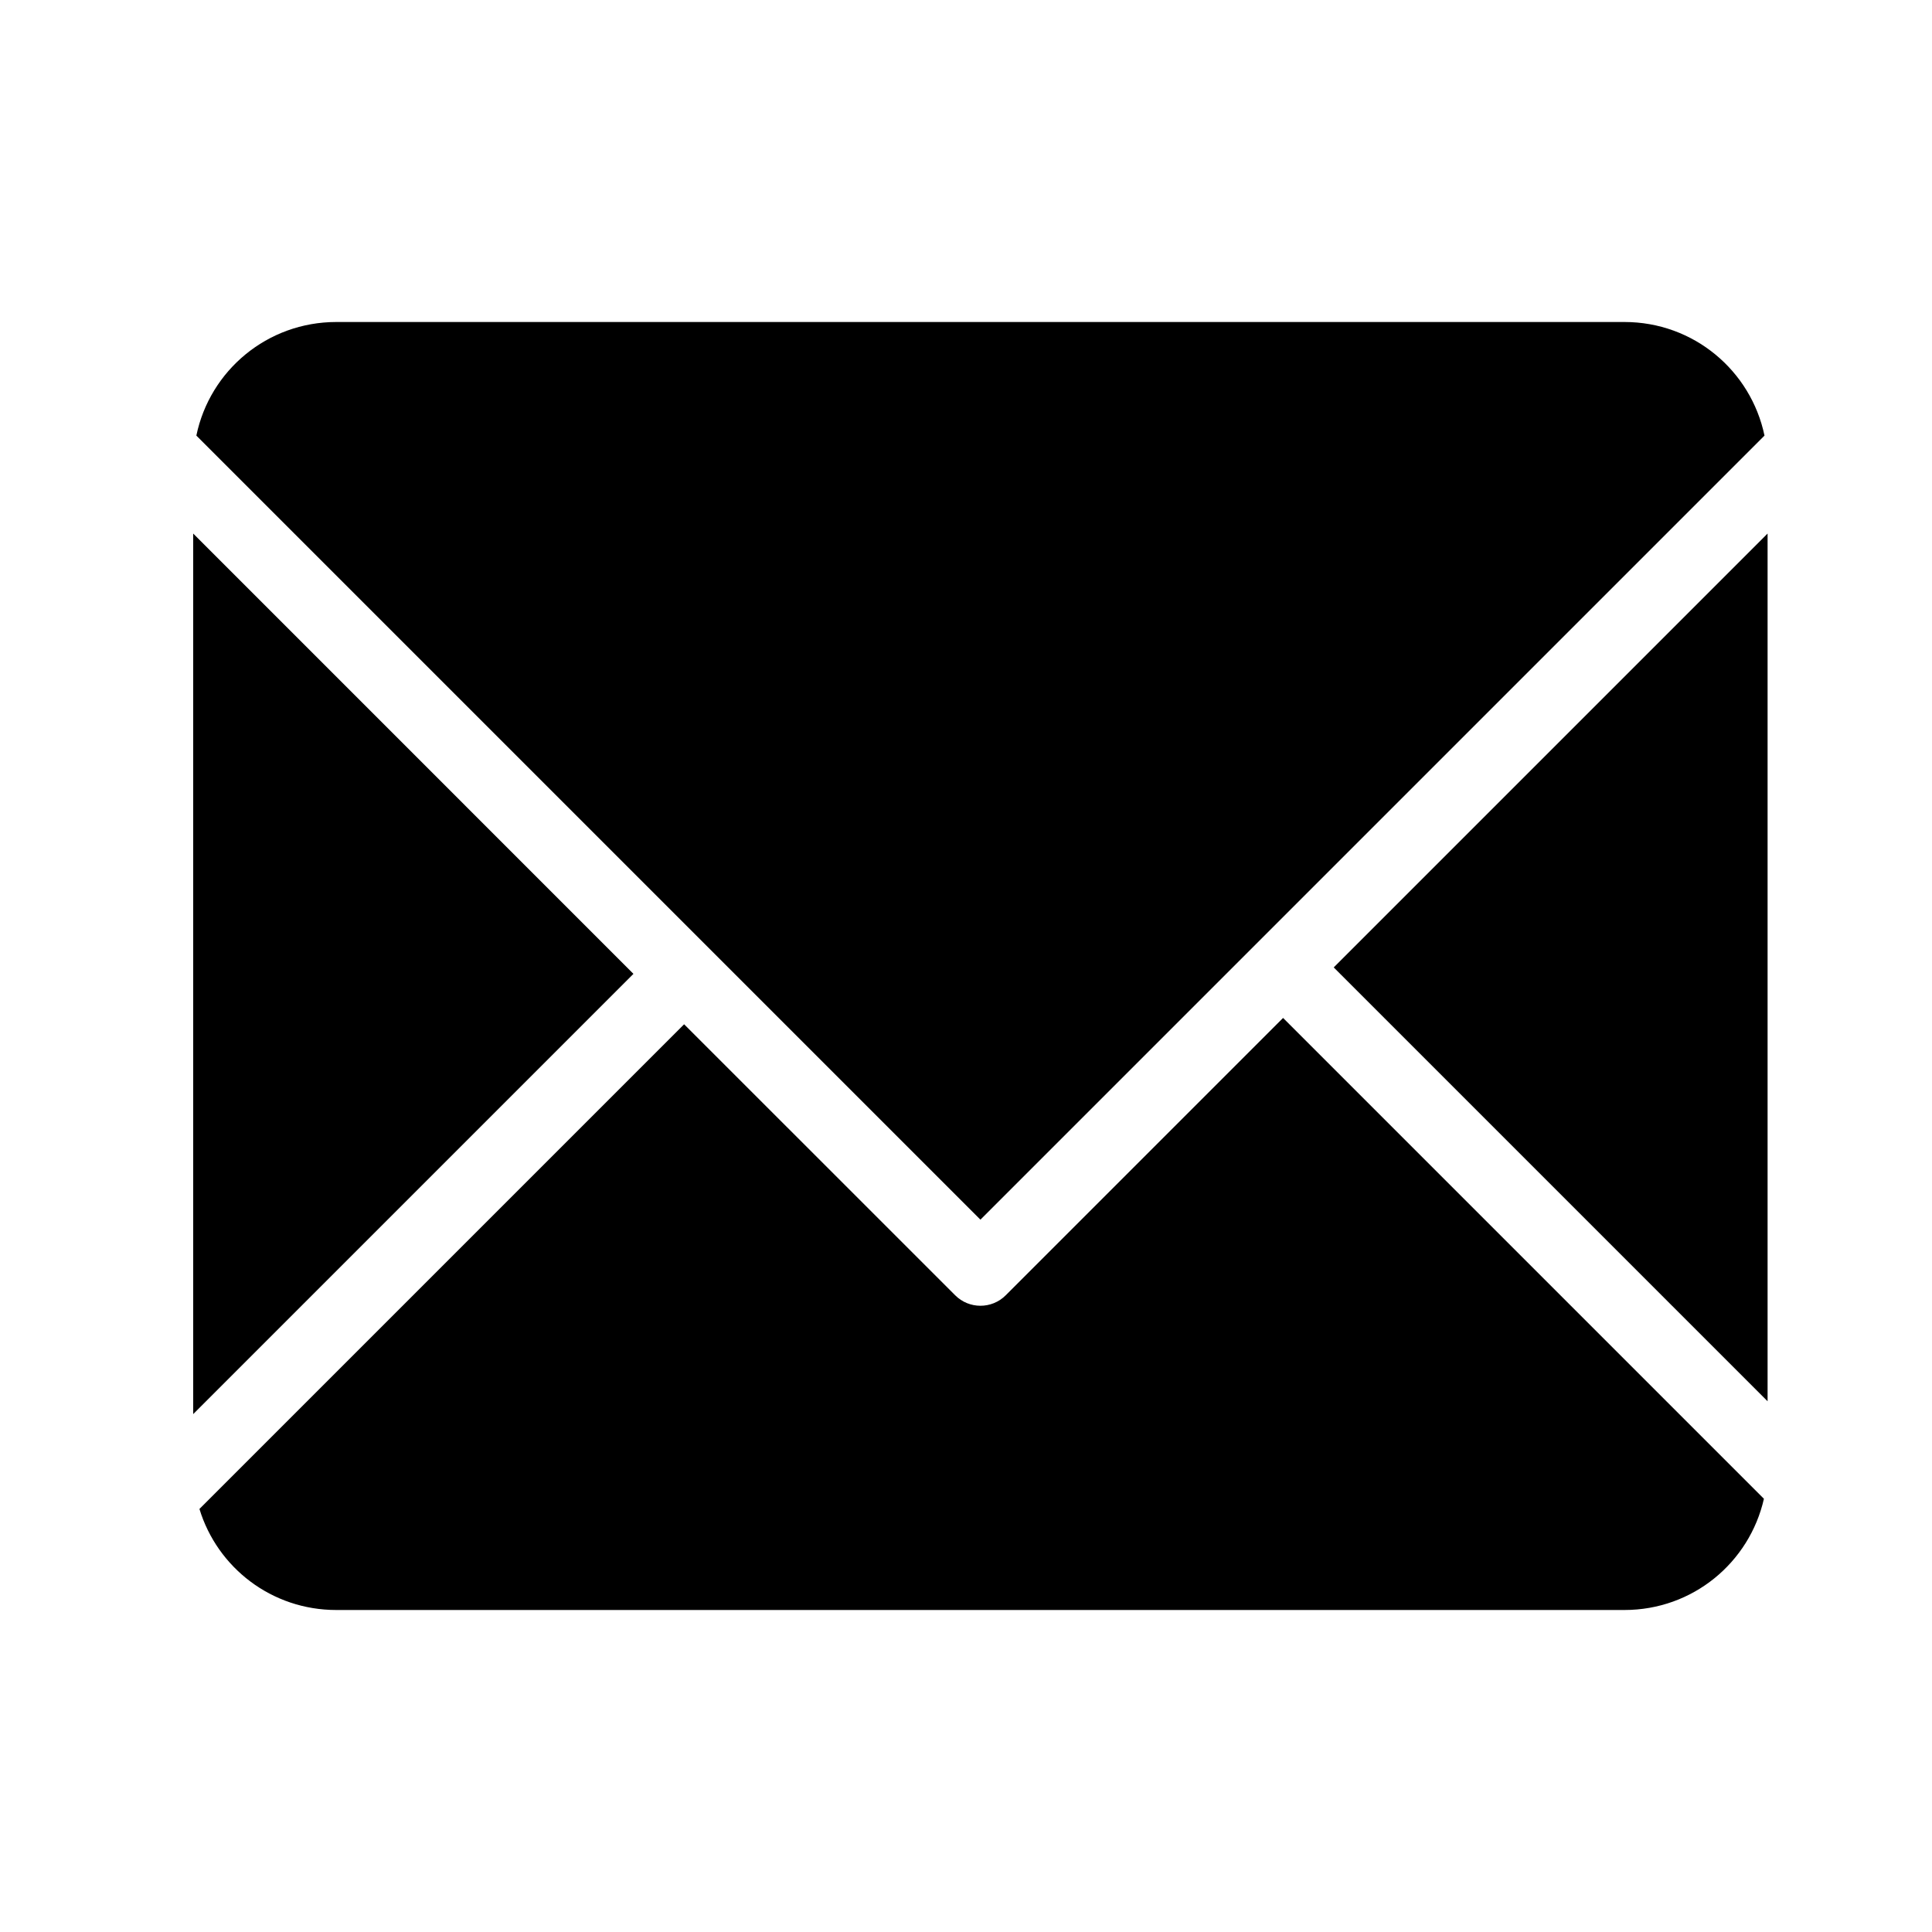 <?xml version="1.0" encoding="UTF-8" standalone="no"?>
<svg height="30px" version="1.1" viewBox="0 0 30 30" width="30px" xmlns="http://www.w3.org/2000/svg"
>
    <g fill-rule="evenodd" id="Page-1" stroke="none" stroke-width="1">
        <g id="acc_email">
            <path d="M5.223,5 C4.15,5 3.258,5.754 3.049,6.764 L15.224,18.939 L27.399,6.764 C27.188,5.755 26.298,5 25.224,5 L5.222,5 M3,8.286 L3,21.958 L9.836,15.122 L3,8.285 M27.447,8.285 L20.71,15.022 L27.447,21.759 L27.447,8.283 M19.925,15.805 L15.617,20.113 C15.401,20.33 15.048,20.33 14.832,20.113 L10.623,15.905 L3.097,23.431 C3.375,24.342 4.218,25 5.222,25 L25.224,25 C26.285,25 27.165,24.264 27.39,23.273 L19.924,15.807"
                  id="Page-1"></path>
        </g>
    </g>
</svg>
